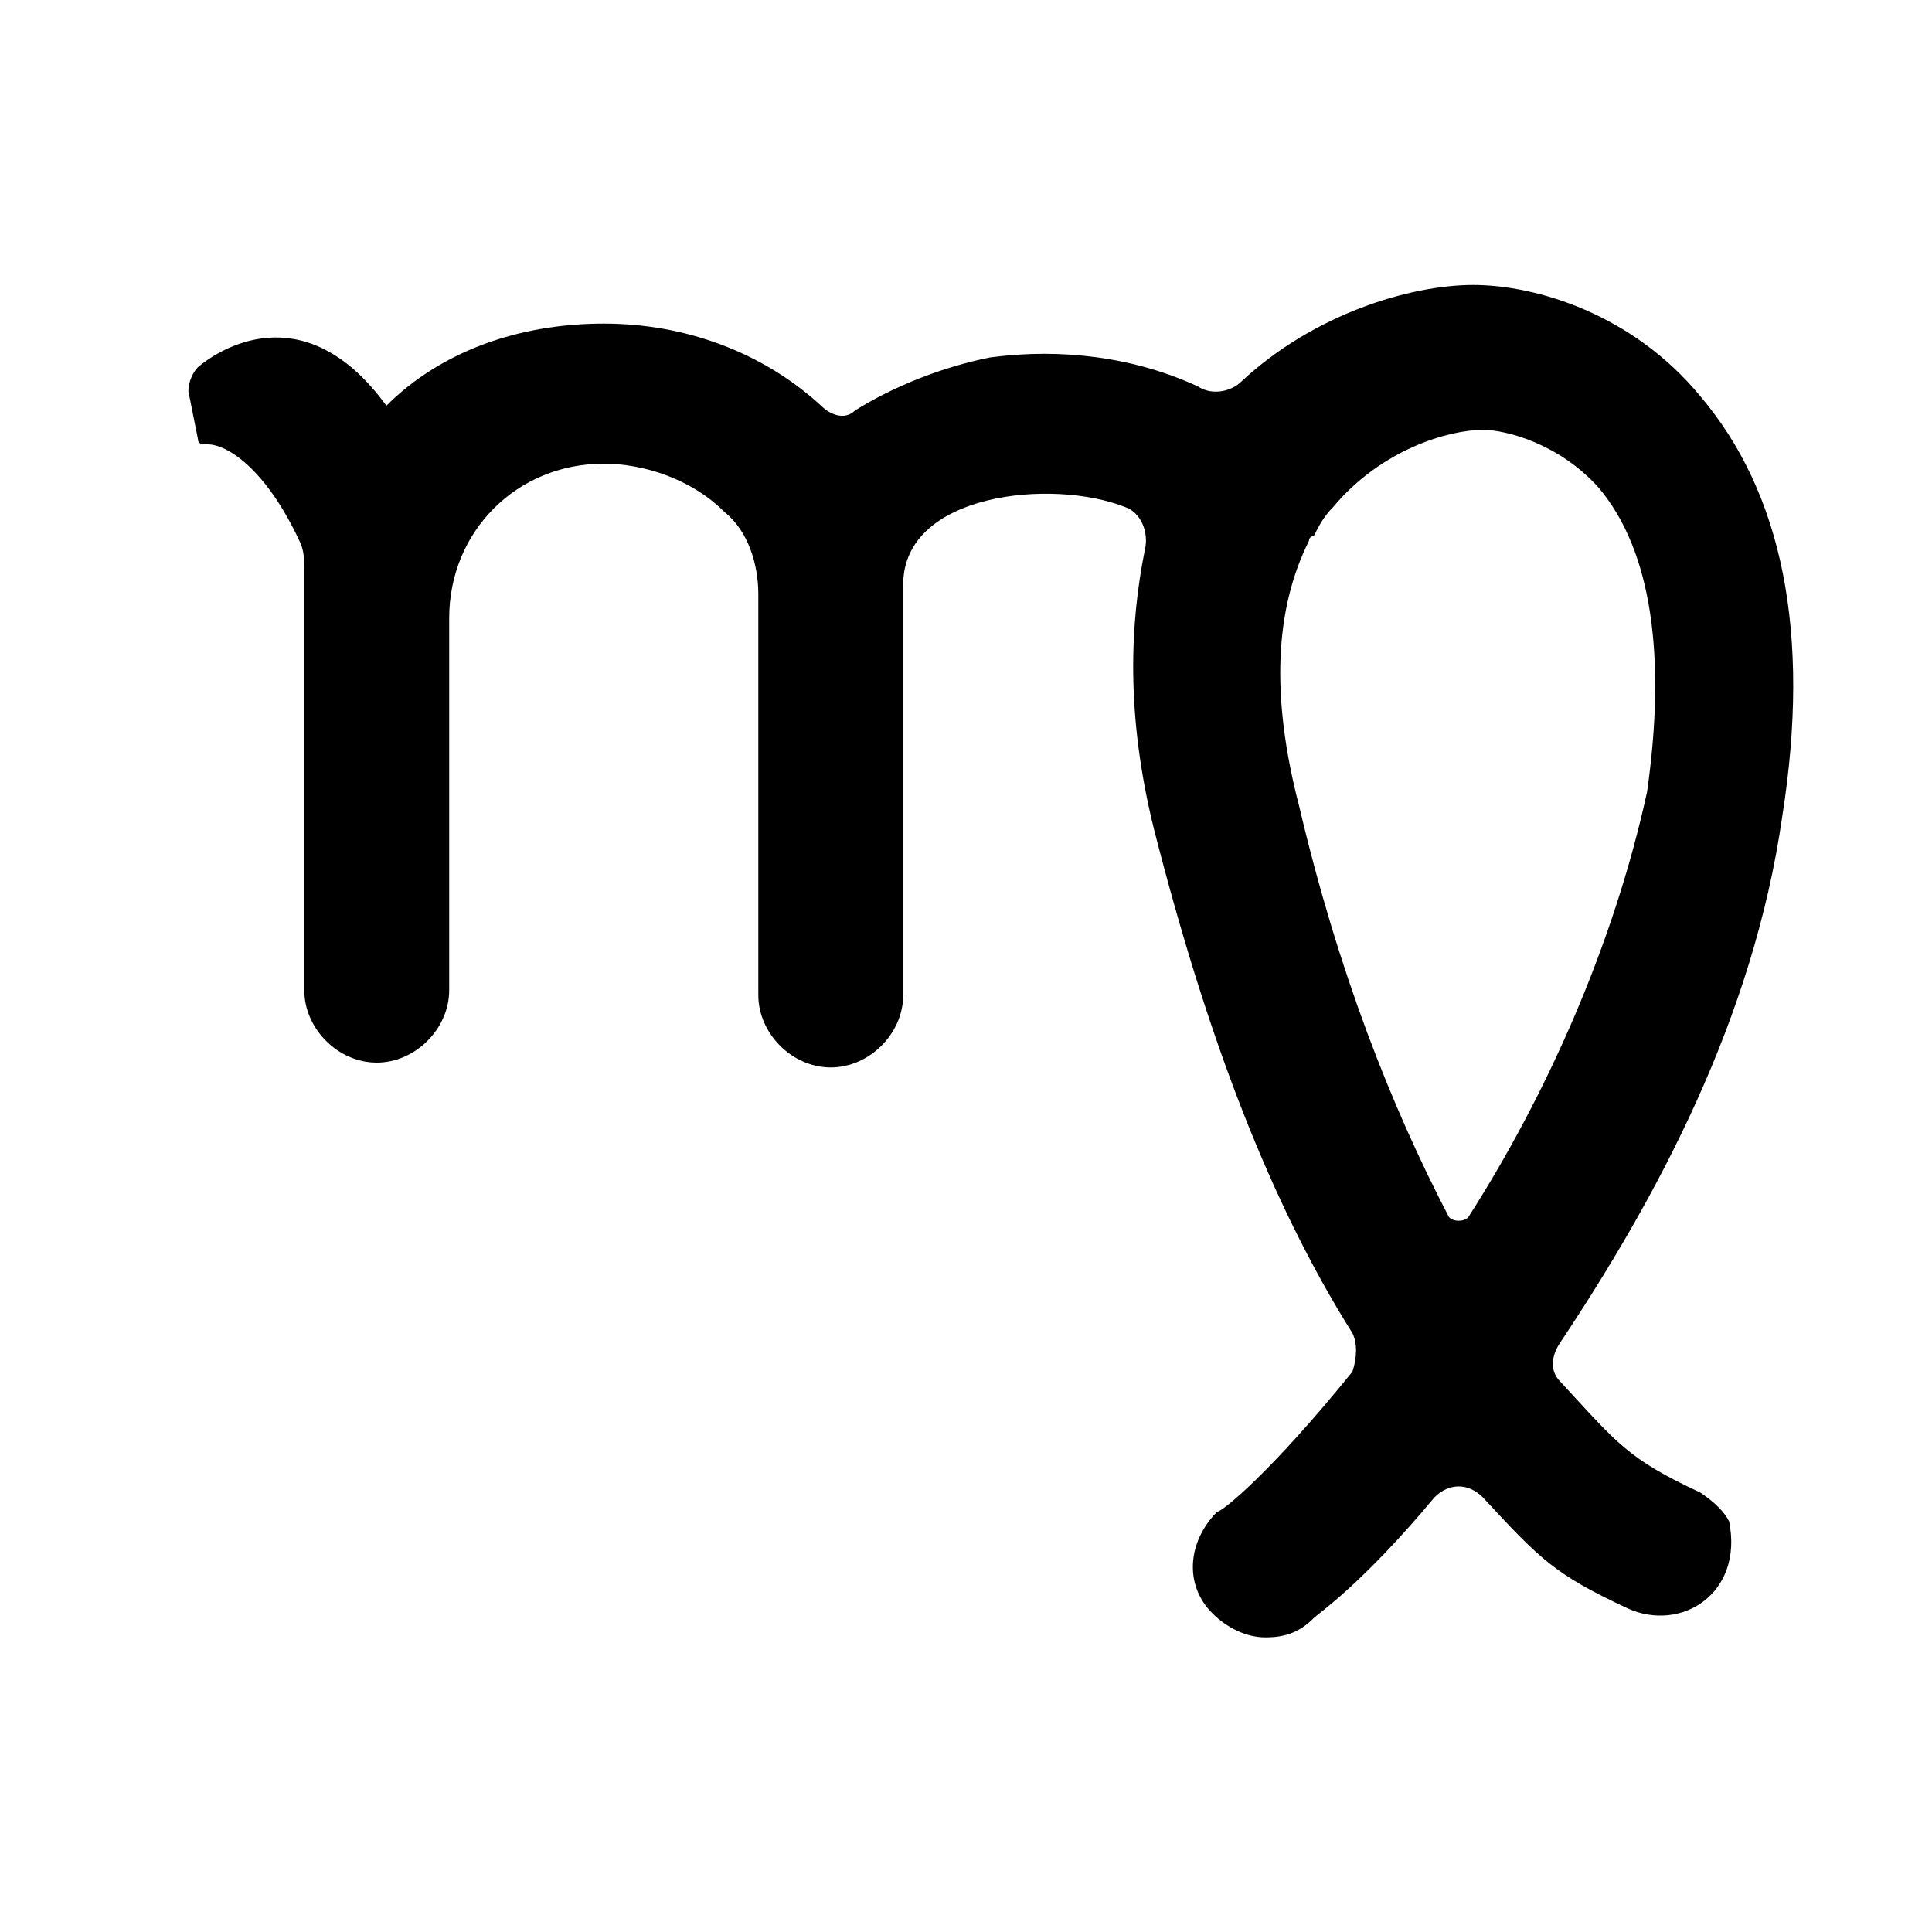 <svg enable-background="new -272 213 40 40" height="40" viewBox="-272 213 40 40" width="40" xmlns="http://www.w3.org/2000/svg"><path d="m-236.8 243.9c-1.5-.7-1.7-1-2.9-2.3-.2-.2-.2-.5 0-.8 2-3 4-6.7 4.6-10.9.6-3.8 0-6.7-1.7-8.7-1.4-1.7-3.4-2.3-4.7-2.3s-3.3.6-4.8 2c-.2.2-.6.3-.9.1-1.3-.6-2.8-.8-4.3-.6-1 .2-2 .6-2.8 1.1-.2.2-.5.1-.7-.1-1.2-1.1-2.8-1.7-4.5-1.7-1.8 0-3.4.6-4.5 1.7-1.6-2.2-3.3-1.3-3.9-.8-.1.1-.2.3-.2.5l.2 1c0 .1.1.1.2.1.4 0 1.2.5 1.9 2 .1.2.1.4.1.6v8.7c0 .8.7 1.5 1.5 1.5s1.5-.7 1.5-1.5v-7.7c0-1.8 1.4-3.2 3.2-3.2.8 0 1.8.3 2.5 1 .5.4.7 1.1.7 1.7v8.3c0 .8.7 1.5 1.5 1.5s1.5-.7 1.5-1.5v-8.5c0-1.9 3.1-2.2 4.6-1.6.3.1.5.5.4.9-.3 1.5-.4 3.4.2 5.8 1.1 4.3 2.4 7.7 4.1 10.4.1.2.1.5 0 .8-1.7 2.1-2.7 2.9-2.8 2.9-.6.6-.7 1.5-.1 2.1.3.3.7.5 1.1.5s.7-.1 1-.4c.1-.1 1-.7 2.5-2.5.3-.3.7-.3 1 0 1.2 1.3 1.5 1.6 3 2.3 1.1.5 2.4-.3 2.1-1.8-.1-.2-.3-.4-.6-.6zm-4.8-5.7c-.1.1-.3.1-.4 0-1.2-2.3-2.3-5.1-3.1-8.5-.6-2.3-.5-4.1.2-5.5 0 0 0-.1.1-.1.1-.2.2-.4.4-.6 1-1.2 2.4-1.6 3.1-1.6.5 0 1.6.3 2.4 1.2 1.1 1.3 1.4 3.5 1 6.3-.7 3.2-2.1 6.3-3.7 8.8z"/></svg>